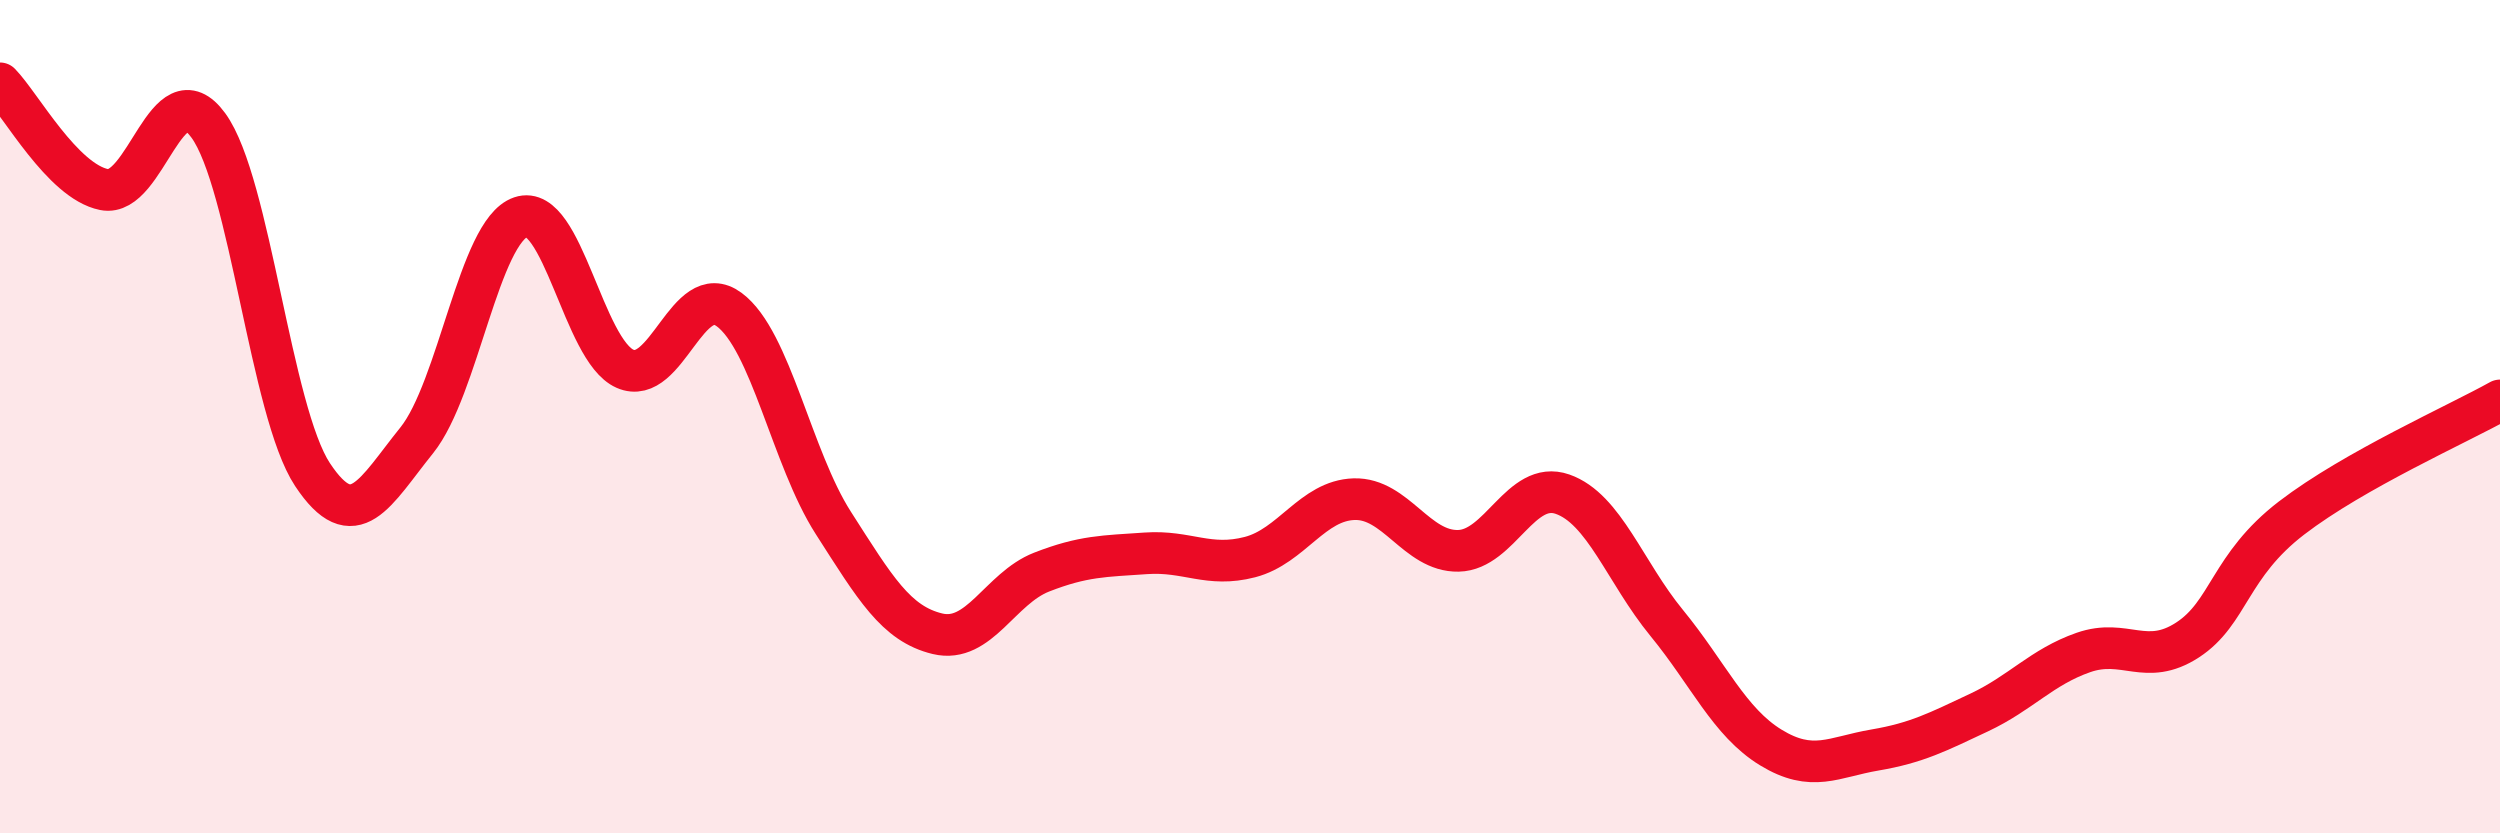 
    <svg width="60" height="20" viewBox="0 0 60 20" xmlns="http://www.w3.org/2000/svg">
      <path
        d="M 0,2 C 0.5,2.51 1.5,4.35 2.5,4.55 C 3.5,4.75 4,1.64 5,3.01 C 6,4.38 6.5,9.88 7.5,11.39 C 8.5,12.9 9,11.81 10,10.57 C 11,9.33 11.5,5.55 12.5,5.21 C 13.5,4.87 14,8.41 15,8.85 C 16,9.29 16.5,6.69 17.5,7.43 C 18.5,8.17 19,10.99 20,12.55 C 21,14.11 21.5,14.97 22.5,15.21 C 23.5,15.45 24,14.12 25,13.73 C 26,13.34 26.5,13.35 27.5,13.28 C 28.5,13.21 29,13.63 30,13.37 C 31,13.11 31.5,12.01 32.5,11.98 C 33.5,11.95 34,13.24 35,13.22 C 36,13.2 36.5,11.51 37.5,11.86 C 38.5,12.21 39,13.73 40,14.95 C 41,16.17 41.5,17.33 42.5,17.94 C 43.5,18.55 44,18.17 45,18 C 46,17.83 46.5,17.57 47.5,17.1 C 48.5,16.63 49,16.01 50,15.66 C 51,15.31 51.5,16.01 52.5,15.36 C 53.5,14.71 53.5,13.58 55,12.43 C 56.5,11.28 59,10.17 60,9.61L60 20L0 20Z"
        fill="#EB0A25"
        opacity="0.1"
        stroke-linecap="round"
        stroke-linejoin="round"
      />
      <path
        d="M 0,2 C 0.5,2.51 1.5,4.35 2.5,4.55 C 3.5,4.75 4,1.64 5,3.01 C 6,4.38 6.5,9.88 7.5,11.39 C 8.5,12.9 9,11.81 10,10.57 C 11,9.33 11.5,5.55 12.5,5.21 C 13.5,4.87 14,8.41 15,8.85 C 16,9.29 16.5,6.69 17.5,7.43 C 18.5,8.17 19,10.99 20,12.55 C 21,14.11 21.5,14.97 22.5,15.21 C 23.5,15.45 24,14.12 25,13.73 C 26,13.34 26.5,13.35 27.5,13.28 C 28.5,13.21 29,13.63 30,13.37 C 31,13.11 31.5,12.01 32.5,11.98 C 33.5,11.95 34,13.24 35,13.22 C 36,13.2 36.5,11.51 37.5,11.86 C 38.5,12.21 39,13.73 40,14.95 C 41,16.17 41.5,17.33 42.5,17.94 C 43.5,18.55 44,18.17 45,18 C 46,17.83 46.5,17.57 47.5,17.1 C 48.5,16.63 49,16.01 50,15.66 C 51,15.31 51.5,16.01 52.5,15.36 C 53.5,14.71 53.5,13.58 55,12.43 C 56.5,11.28 59,10.17 60,9.61"
        stroke="#EB0A25"
        stroke-width="1"
        fill="none"
        stroke-linecap="round"
        stroke-linejoin="round"
      />
    </svg>
  